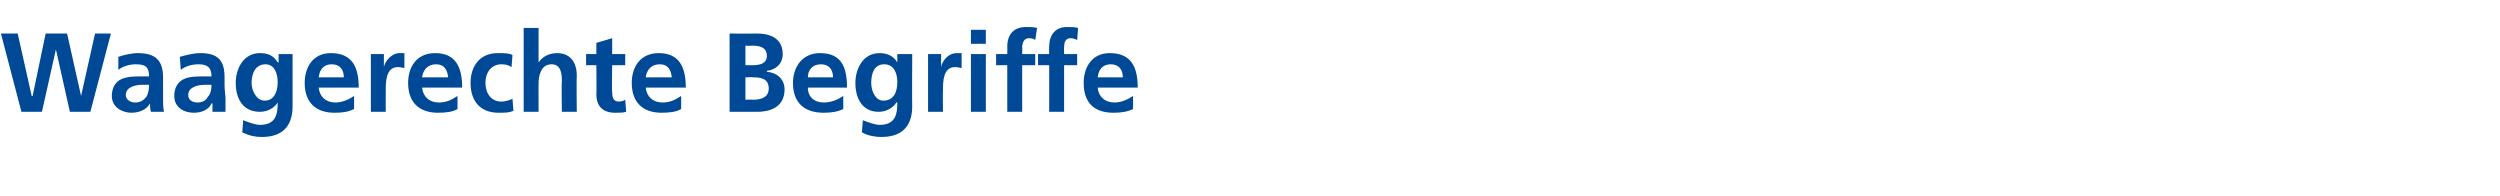 <?xml version="1.0" standalone="no"?>
<!DOCTYPE svg PUBLIC "-//W3C//DTD SVG 1.1//EN" "http://www.w3.org/Graphics/SVG/1.1/DTD/svg11.dtd">
<svg xmlns="http://www.w3.org/2000/svg" version="1.1" width="268.3px" height="21px" viewBox="0 -3 268.3 21" style="top:-3px">
  <desc>Waagerechte Begriffe</desc>
  <defs/>
  <g id="Polygon29495">
    <path d="M 0.1 0.6 L 1.9 0.6 L 3.4 7.3 L 3.5 7.3 L 4.9 0.6 L 7.2 0.6 L 8.7 7.3 L 8.7 7.3 L 10.2 0.6 L 11.9 0.6 L 9.7 9 L 7.5 9 L 6 2.3 L 6 2.3 L 4.5 9 L 2.3 9 L 0.1 0.6 Z M 12.7 3.1 C 13.3 2.9 14.1 2.7 14.8 2.7 C 16.7 2.7 17.5 3.5 17.5 5.3 C 17.5 5.3 17.5 6.1 17.5 6.1 C 17.5 6.7 17.5 7.2 17.5 7.6 C 17.5 8.1 17.5 8.5 17.6 9 C 17.6 9 16.2 9 16.2 9 C 16.1 8.7 16.1 8.3 16.1 8.1 C 16.1 8.1 16.1 8.1 16.1 8.1 C 15.7 8.8 14.9 9.1 14.1 9.1 C 13.1 9.1 12 8.5 12 7.3 C 12 6.4 12.4 5.8 13 5.5 C 13.7 5.2 14.4 5.2 15.1 5.2 C 15.1 5.2 16 5.2 16 5.2 C 16 4.2 15.6 3.9 14.6 3.9 C 13.9 3.9 13.2 4.1 12.7 4.5 C 12.7 4.5 12.7 3.1 12.7 3.1 Z M 14.5 8 C 15 8 15.4 7.8 15.7 7.4 C 15.9 7.1 16 6.6 16 6.1 C 16 6.1 15.3 6.1 15.3 6.1 C 14.6 6.1 13.5 6.3 13.5 7.2 C 13.5 7.7 14 8 14.5 8 Z M 19.3 3.1 C 20 2.9 20.8 2.7 21.5 2.7 C 23.4 2.7 24.1 3.5 24.1 5.3 C 24.1 5.3 24.1 6.1 24.1 6.1 C 24.1 6.7 24.2 7.2 24.2 7.6 C 24.2 8.1 24.2 8.5 24.2 9 C 24.2 9 22.8 9 22.8 9 C 22.8 8.7 22.8 8.3 22.8 8.1 C 22.8 8.1 22.7 8.1 22.7 8.1 C 22.4 8.8 21.6 9.1 20.8 9.1 C 19.7 9.1 18.7 8.5 18.7 7.3 C 18.7 6.4 19.1 5.8 19.7 5.5 C 20.3 5.2 21.1 5.2 21.8 5.2 C 21.8 5.2 22.7 5.2 22.7 5.2 C 22.7 4.2 22.2 3.9 21.3 3.9 C 20.6 3.9 19.9 4.1 19.4 4.5 C 19.4 4.5 19.3 3.1 19.3 3.1 Z M 21.2 8 C 21.7 8 22.1 7.8 22.3 7.4 C 22.6 7.1 22.7 6.6 22.7 6.1 C 22.7 6.1 22 6.1 22 6.1 C 21.3 6.1 20.2 6.3 20.2 7.2 C 20.2 7.7 20.6 8 21.2 8 Z M 29.8 5.8 C 29.8 4.8 29.4 3.9 28.5 3.9 C 27.4 3.9 27 4.9 27 5.9 C 27 6.7 27.5 7.8 28.4 7.8 C 29.4 7.8 29.8 6.9 29.8 5.8 Z M 31.4 2.8 C 31.4 2.8 31.4 8.4 31.4 8.4 C 31.4 10.1 30.7 11.7 28.1 11.7 C 27.5 11.7 26.8 11.6 26 11.2 C 26 11.2 26.1 9.9 26.1 9.9 C 26.6 10.1 27.4 10.4 27.9 10.4 C 29.7 10.4 29.8 9.1 29.8 8 C 29.8 8 29.8 8 29.8 8 C 29.5 8.5 28.8 9 27.9 9 C 26 9 25.3 7.5 25.3 5.9 C 25.3 4.4 26.1 2.7 27.9 2.7 C 28.8 2.7 29.4 3 29.8 3.7 C 29.84 3.66 29.9 3.7 29.9 3.7 L 29.9 2.8 L 31.4 2.8 Z M 36.9 5.3 C 36.9 4.5 36.5 3.9 35.6 3.9 C 34.7 3.9 34.3 4.5 34.2 5.3 C 34.2 5.3 36.9 5.3 36.9 5.3 Z M 38 8.7 C 37.4 9 36.8 9.1 35.9 9.1 C 33.9 9.1 32.7 8 32.7 5.9 C 32.7 4.2 33.6 2.7 35.5 2.7 C 37.8 2.7 38.5 4.2 38.5 6.4 C 38.5 6.4 34.2 6.4 34.2 6.4 C 34.3 7.4 35 8 36 8 C 36.7 8 37.4 7.7 38 7.3 C 38 7.3 38 8.7 38 8.7 Z M 39.8 2.8 L 41.2 2.8 L 41.2 4.2 C 41.2 4.2 41.22 4.22 41.2 4.2 C 41.3 3.6 42 2.7 42.9 2.7 C 43.1 2.7 43.2 2.7 43.4 2.7 C 43.4 2.7 43.4 4.3 43.4 4.3 C 43.3 4.3 43 4.2 42.7 4.2 C 41.4 4.2 41.4 5.8 41.4 6.7 C 41.38 6.73 41.4 9 41.4 9 L 39.8 9 L 39.8 2.8 Z M 48.1 5.3 C 48 4.5 47.7 3.9 46.8 3.9 C 45.9 3.9 45.4 4.5 45.3 5.3 C 45.3 5.3 48.1 5.3 48.1 5.3 Z M 49.1 8.7 C 48.6 9 47.9 9.1 47 9.1 C 45 9.1 43.8 8 43.8 5.9 C 43.8 4.2 44.7 2.7 46.7 2.7 C 48.9 2.7 49.6 4.2 49.6 6.4 C 49.6 6.4 45.3 6.4 45.3 6.4 C 45.4 7.4 46.1 8 47.1 8 C 47.9 8 48.5 7.7 49.1 7.3 C 49.1 7.3 49.1 8.7 49.1 8.7 Z M 54.9 4.2 C 54.6 4 54.3 3.9 53.8 3.9 C 52.8 3.9 52.1 4.7 52.1 5.9 C 52.1 7 52.7 7.9 53.8 7.9 C 54.3 7.9 54.8 7.7 55 7.6 C 55 7.6 55.1 8.9 55.1 8.9 C 54.6 9.1 54.2 9.1 53.5 9.1 C 51.5 9.1 50.5 7.8 50.5 5.9 C 50.5 4.1 51.5 2.7 53.4 2.7 C 54.1 2.7 54.6 2.7 55 2.9 C 55 2.9 54.9 4.2 54.9 4.2 Z M 56.2 0 L 57.8 0 L 57.8 3.7 C 57.8 3.7 57.82 3.66 57.8 3.7 C 58.2 3.1 58.9 2.7 59.8 2.7 C 61.2 2.7 61.9 3.7 61.9 5.1 C 61.86 5.1 61.9 9 61.9 9 L 60.3 9 C 60.3 9 60.25 5.7 60.3 5.7 C 60.3 4.9 60.2 3.9 59.2 3.9 C 58 3.9 57.8 5.2 57.8 6 C 57.79 5.98 57.8 9 57.8 9 L 56.2 9 L 56.2 0 Z M 64 4 L 62.9 4 L 62.9 2.8 L 64 2.8 L 64 1.6 L 65.7 1.1 L 65.7 2.8 L 67.1 2.8 L 67.1 4 L 65.7 4 C 65.7 4 65.65 6.88 65.7 6.9 C 65.7 7.4 65.8 7.9 66.4 7.9 C 66.7 7.9 67 7.8 67.1 7.7 C 67.1 7.7 67.2 9 67.2 9 C 66.9 9.1 66.5 9.1 66 9.1 C 64.7 9.1 64 8.4 64 7.1 C 64.04 7.14 64 4 64 4 Z M 72.1 5.3 C 72 4.5 71.7 3.9 70.8 3.9 C 69.9 3.9 69.4 4.5 69.3 5.3 C 69.3 5.3 72.1 5.3 72.1 5.3 Z M 73.1 8.7 C 72.6 9 71.9 9.1 71 9.1 C 69 9.1 67.8 8 67.8 5.9 C 67.8 4.2 68.7 2.7 70.7 2.7 C 72.9 2.7 73.6 4.2 73.6 6.4 C 73.6 6.4 69.3 6.4 69.3 6.4 C 69.4 7.4 70.1 8 71.1 8 C 71.9 8 72.5 7.7 73.1 7.3 C 73.1 7.3 73.1 8.7 73.1 8.7 Z M 80 7.7 C 80 7.7 80.81 7.68 80.8 7.7 C 81.6 7.7 82.5 7.5 82.5 6.5 C 82.5 5.4 81.6 5.3 80.8 5.3 C 80.81 5.26 80 5.3 80 5.3 L 80 7.7 Z M 80 4 C 80 4 80.7 4.01 80.7 4 C 81.4 4 82.3 3.9 82.3 3 C 82.3 2 81.4 1.9 80.7 1.9 C 80.66 1.94 80 1.9 80 1.9 L 80 4 Z M 78.3 0.6 C 78.3 0.6 81.26 0.62 81.3 0.6 C 82.3 0.6 84 0.9 84 2.8 C 84 3.8 83.3 4.5 82.3 4.6 C 82.3 4.6 82.3 4.7 82.3 4.7 C 83.4 4.8 84.2 5.5 84.2 6.6 C 84.2 8.7 82.3 9 81.3 9 C 81.26 9 78.3 9 78.3 9 L 78.3 0.6 Z M 89.4 5.3 C 89.4 4.5 89 3.9 88.1 3.9 C 87.2 3.9 86.7 4.5 86.7 5.3 C 86.7 5.3 89.4 5.3 89.4 5.3 Z M 90.5 8.7 C 89.9 9 89.2 9.1 88.4 9.1 C 86.3 9.1 85.1 8 85.1 5.9 C 85.1 4.2 86.1 2.7 88 2.7 C 90.3 2.7 90.9 4.2 90.9 6.4 C 90.9 6.4 86.7 6.4 86.7 6.4 C 86.7 7.4 87.4 8 88.4 8 C 89.2 8 89.9 7.7 90.5 7.3 C 90.5 7.3 90.5 8.7 90.5 8.7 Z M 96.3 5.8 C 96.3 4.8 95.9 3.9 94.9 3.9 C 93.8 3.9 93.5 4.9 93.5 5.9 C 93.5 6.7 93.9 7.8 94.8 7.8 C 95.9 7.8 96.3 6.9 96.3 5.8 Z M 97.9 2.8 C 97.9 2.8 97.87 8.4 97.9 8.4 C 97.9 10.1 97.2 11.7 94.6 11.7 C 94 11.7 93.2 11.6 92.5 11.2 C 92.5 11.2 92.6 9.9 92.6 9.9 C 93.1 10.1 93.9 10.4 94.4 10.4 C 96.2 10.4 96.3 9.1 96.3 8 C 96.3 8 96.2 8 96.2 8 C 95.9 8.5 95.2 9 94.3 9 C 92.5 9 91.8 7.5 91.8 5.9 C 91.8 4.4 92.6 2.7 94.4 2.7 C 95.2 2.7 95.9 3 96.3 3.7 C 96.31 3.66 96.3 3.7 96.3 3.7 L 96.3 2.8 L 97.9 2.8 Z M 99.6 2.8 L 101 2.8 L 101 4.2 C 101 4.2 101.01 4.22 101 4.2 C 101.1 3.6 101.7 2.7 102.7 2.7 C 102.9 2.7 103 2.7 103.2 2.7 C 103.2 2.7 103.2 4.3 103.2 4.3 C 103.1 4.3 102.8 4.2 102.5 4.2 C 101.2 4.2 101.2 5.8 101.2 6.7 C 101.17 6.73 101.2 9 101.2 9 L 99.6 9 L 99.6 2.8 Z M 104.2 2.8 L 105.8 2.8 L 105.8 9 L 104.2 9 L 104.2 2.8 Z M 104.2 0.2 L 105.8 0.2 L 105.8 1.7 L 104.2 1.7 L 104.2 0.2 Z M 108.1 4 L 106.9 4 L 106.9 2.8 L 108.1 2.8 C 108.1 2.8 108.12 1.96 108.1 2 C 108.1 0.7 108.8 -0.1 110.1 -0.1 C 110.5 -0.1 111 -0.1 111.3 0 C 111.3 0 111.1 1.3 111.1 1.3 C 111 1.2 110.8 1.1 110.4 1.1 C 109.9 1.1 109.7 1.6 109.7 2.1 C 109.73 2.05 109.7 2.8 109.7 2.8 L 111.1 2.8 L 111.1 4 L 109.7 4 L 109.7 9 L 108.1 9 L 108.1 4 Z M 112.6 4 L 111.4 4 L 111.4 2.8 L 112.6 2.8 C 112.6 2.8 112.57 1.96 112.6 2 C 112.6 0.7 113.3 -0.1 114.5 -0.1 C 114.9 -0.1 115.4 -0.1 115.7 0 C 115.7 0 115.6 1.3 115.6 1.3 C 115.4 1.2 115.2 1.1 114.9 1.1 C 114.3 1.1 114.2 1.6 114.2 2.1 C 114.18 2.05 114.2 2.8 114.2 2.8 L 115.6 2.8 L 115.6 4 L 114.2 4 L 114.2 9 L 112.6 9 L 112.6 4 Z M 120.5 5.3 C 120.5 4.5 120.1 3.9 119.2 3.9 C 118.3 3.9 117.9 4.5 117.8 5.3 C 117.8 5.3 120.5 5.3 120.5 5.3 Z M 121.6 8.7 C 121 9 120.3 9.1 119.5 9.1 C 117.4 9.1 116.3 8 116.3 5.9 C 116.3 4.2 117.2 2.7 119.1 2.7 C 121.4 2.7 122.1 4.2 122.1 6.4 C 122.1 6.4 117.8 6.4 117.8 6.4 C 117.9 7.4 118.6 8 119.6 8 C 120.3 8 121 7.7 121.6 7.3 C 121.6 7.3 121.6 8.7 121.6 8.7 Z " stroke="none" fill="#004996"/>
  </g>
</svg>